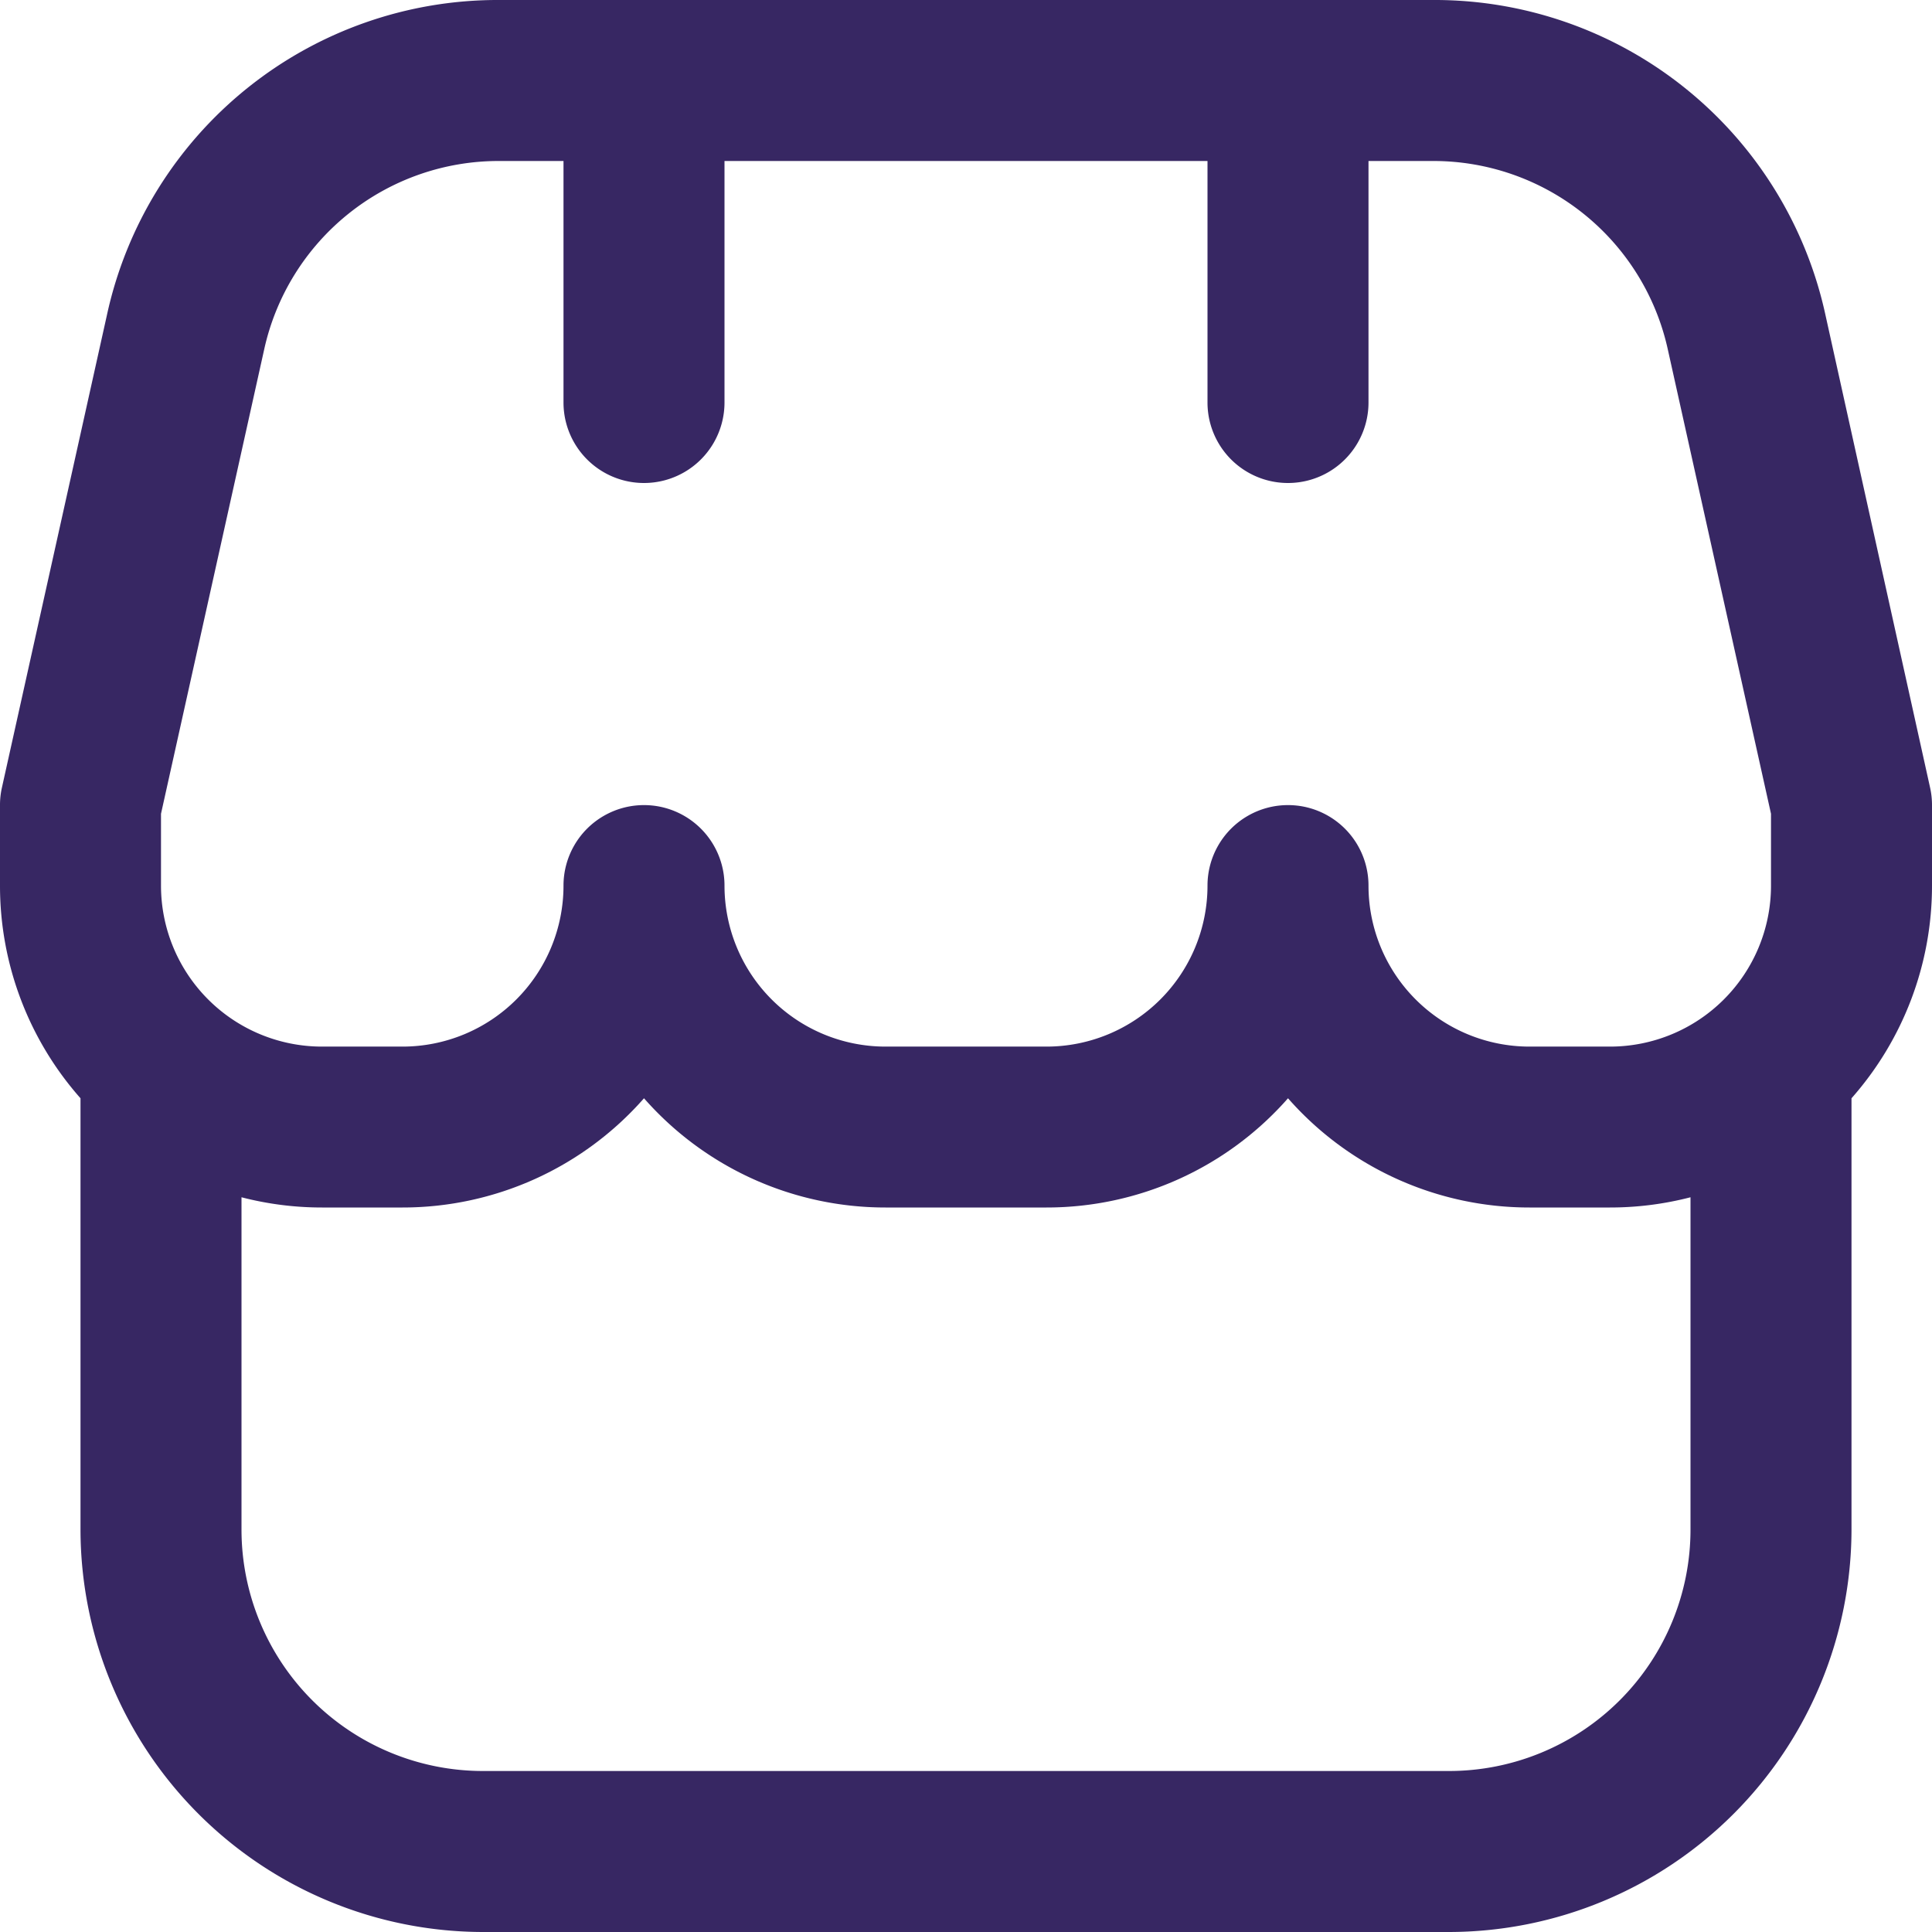 <svg xmlns="http://www.w3.org/2000/svg" xmlns:xlink="http://www.w3.org/1999/xlink" width="78" height="78" viewBox="0 0 78 78">
  <defs>
    <clipPath id="clip-path">
      <rect id="Rectángulo_20" data-name="Rectángulo 20" width="78" height="78" transform="translate(1199 3510)" fill="#372763" stroke="#707070" stroke-width="1"/>
    </clipPath>
  </defs>
  <g id="Enmascarar_grupo_1" data-name="Enmascarar grupo 1" transform="translate(-1199 -3510)" clip-path="url(#clip-path)">
    <path id="shop" d="M78,32.5a3.211,3.211,0,0,0-.078-.705L73.7,12.724A16.146,16.146,0,0,0,57.824,0H20.176A16.146,16.146,0,0,0,4.316,12.724L.078,31.795A3.211,3.211,0,0,0,0,32.5v3.25a12.948,12.948,0,0,0,3.25,8.59V61.75A16.269,16.269,0,0,0,19.5,78h39A16.269,16.269,0,0,0,74.75,61.75V44.34A12.948,12.948,0,0,0,78,35.75Zm-71.5.354,4.16-18.72A9.691,9.691,0,0,1,20.176,6.5H22.75v9.75a3.25,3.25,0,1,0,6.5,0V6.5h19.5v9.75a3.25,3.25,0,0,0,6.5,0V6.5h2.574a9.691,9.691,0,0,1,9.516,7.634l4.16,18.72v2.9a6.5,6.5,0,0,1-6.5,6.5H61.75a6.5,6.5,0,0,1-6.5-6.5,3.25,3.25,0,0,0-6.5,0,6.5,6.5,0,0,1-6.5,6.5h-6.5a6.5,6.5,0,0,1-6.5-6.5,3.25,3.25,0,1,0-6.5,0,6.5,6.5,0,0,1-6.5,6.5H13a6.5,6.5,0,0,1-6.5-6.5ZM58.5,71.5h-39a9.75,9.75,0,0,1-9.75-9.75V48.337A12.929,12.929,0,0,0,13,48.75h3.25A12.967,12.967,0,0,0,26,44.34a12.967,12.967,0,0,0,9.75,4.41h6.5A12.967,12.967,0,0,0,52,44.34a12.967,12.967,0,0,0,9.75,4.41H65a12.928,12.928,0,0,0,3.25-.413V61.75A9.75,9.75,0,0,1,58.5,71.5Z" transform="translate(1199 3510)" fill="#372763"/>
  </g>
</svg>
